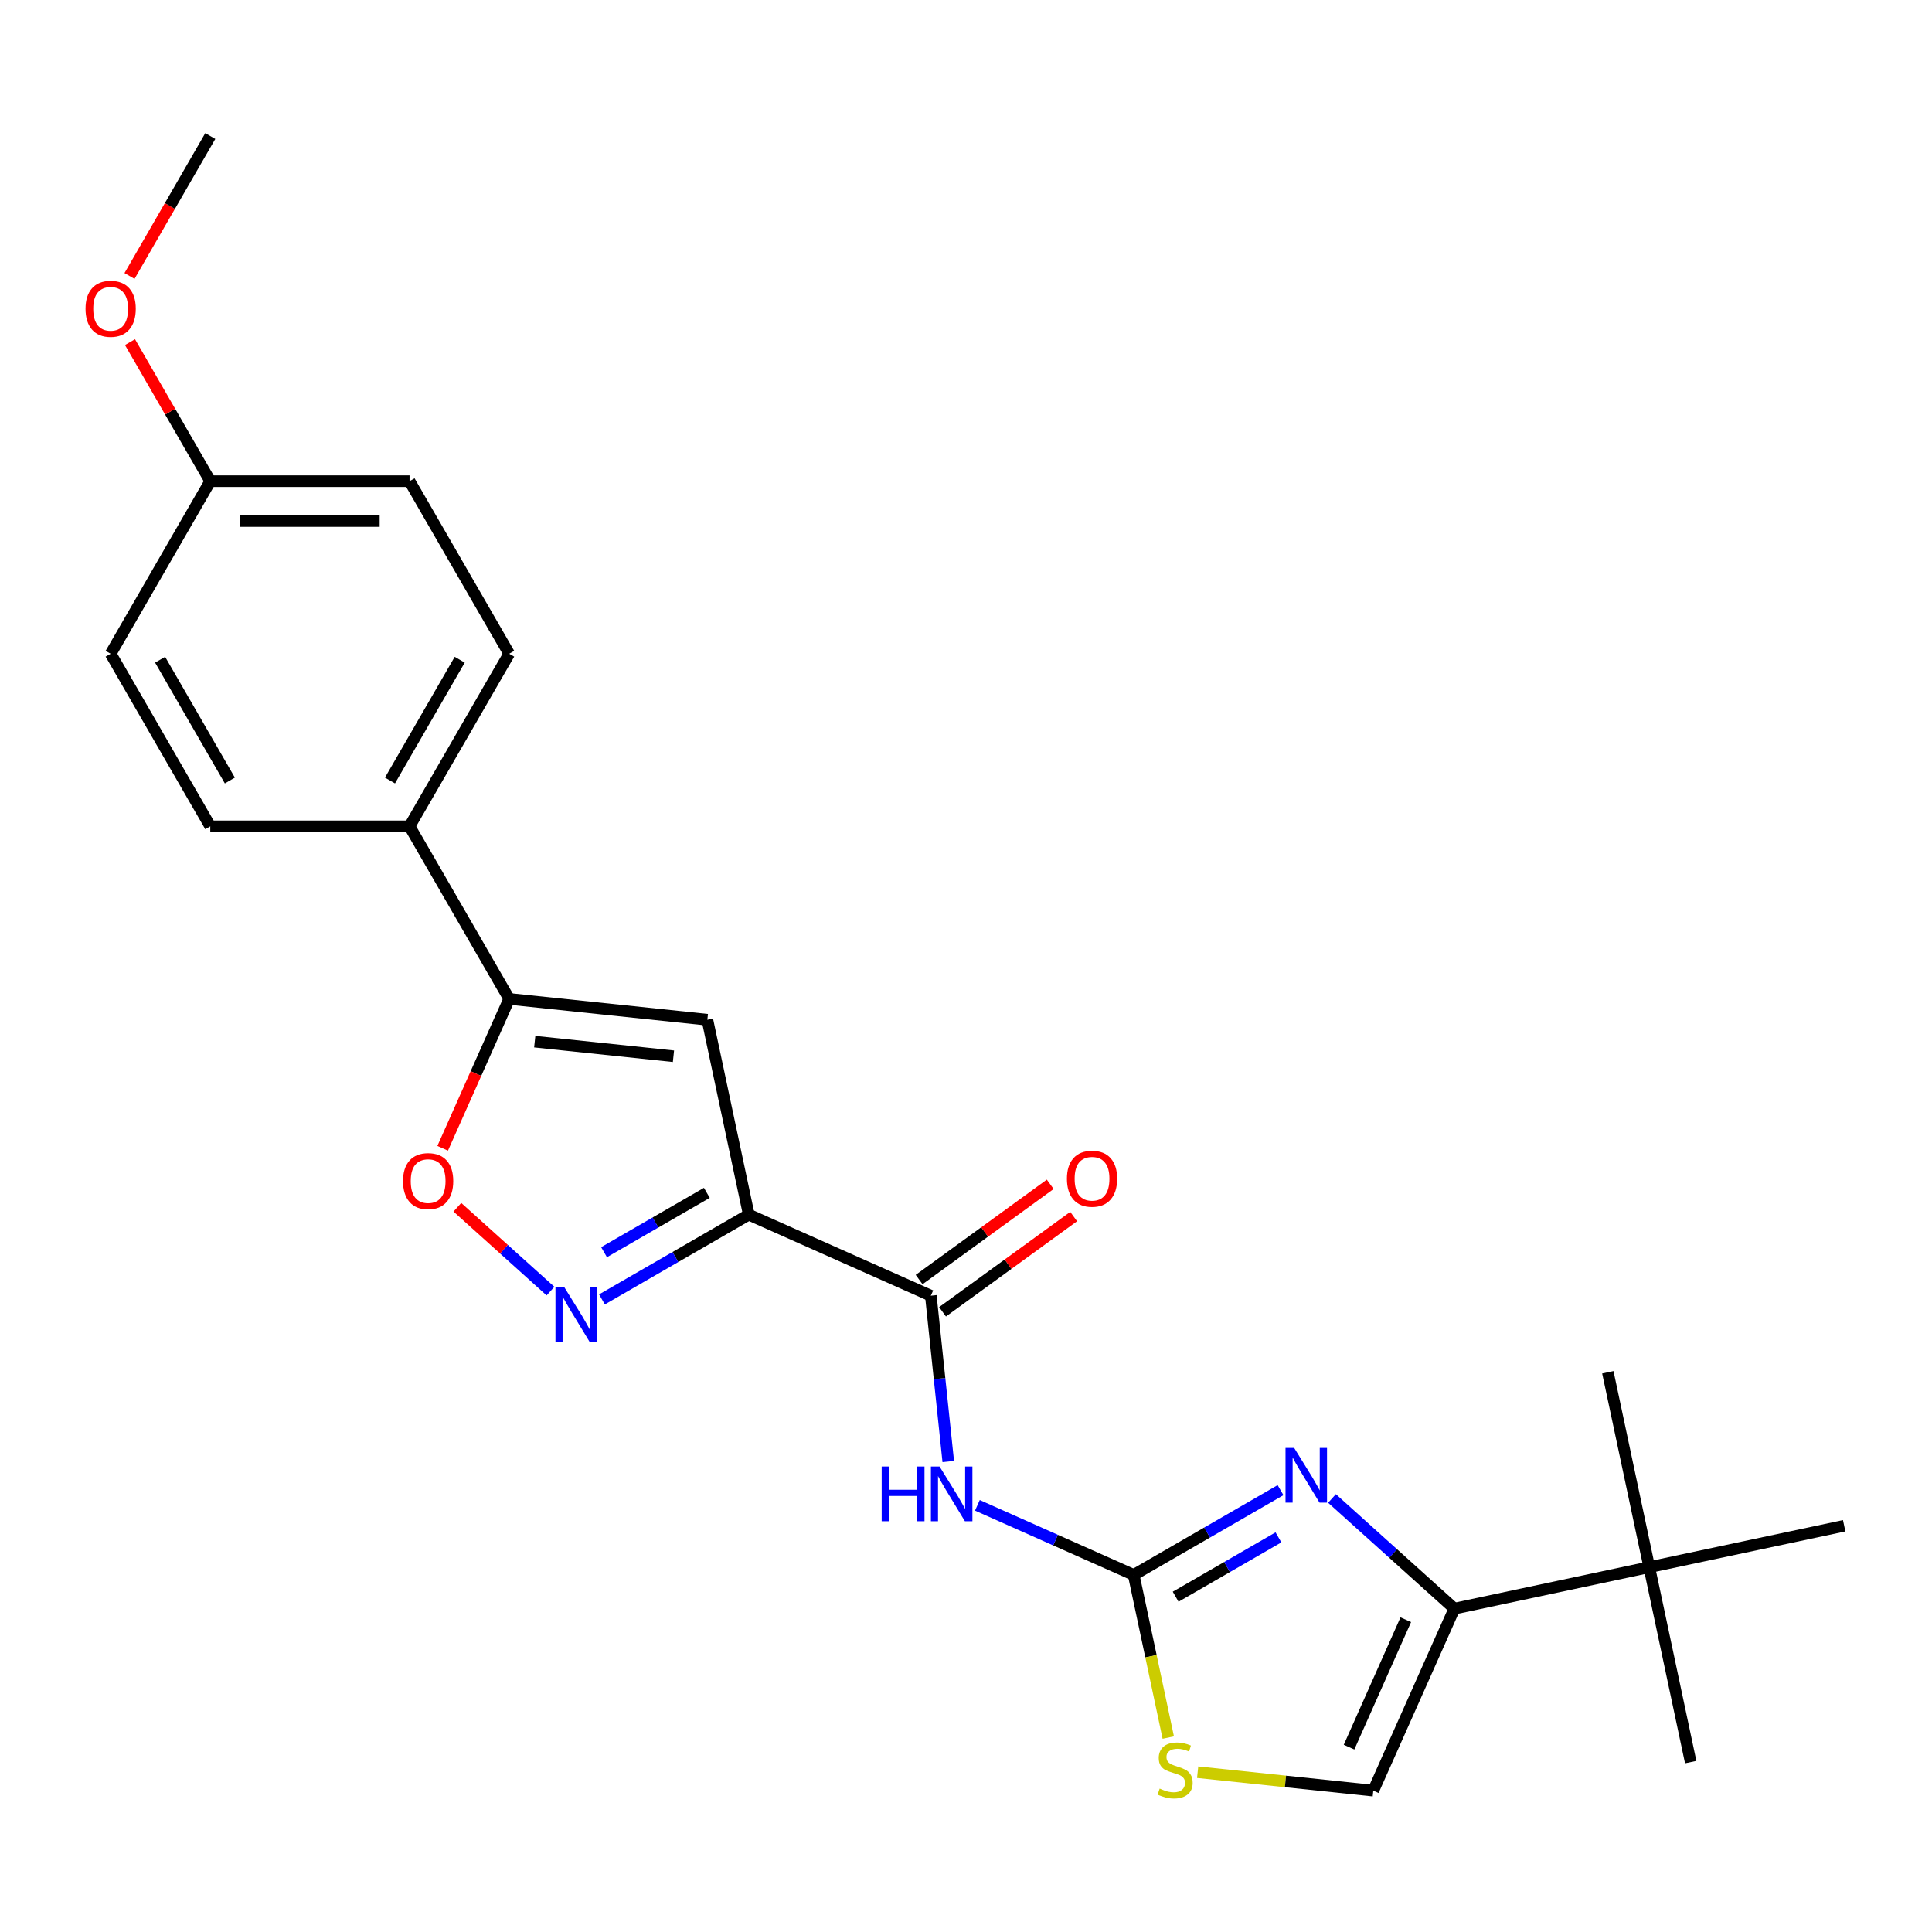 <?xml version='1.0' encoding='iso-8859-1'?>
<svg version='1.1' baseProfile='full'
              xmlns='http://www.w3.org/2000/svg'
                      xmlns:rdkit='http://www.rdkit.org/xml'
                      xmlns:xlink='http://www.w3.org/1999/xlink'
                  xml:space='preserve'
width='1000px' height='1000px' viewBox='0 0 1000 1000'>
<!-- END OF HEADER -->
<rect style='opacity:1.0;fill:#FFFFFF;stroke:none' width='1000' height='1000' x='0' y='0'> </rect>
<path class='bond-2' d='M 387.572,628.695 L 349.57,650.636' style='fill:none;fill-rule:evenodd;stroke:#000000;stroke-width:6px;stroke-linecap:butt;stroke-linejoin:miter;stroke-opacity:1' />
<path class='bond-2' d='M 349.57,650.636 L 311.568,672.576' style='fill:none;fill-rule:evenodd;stroke:#0000FF;stroke-width:6px;stroke-linecap:butt;stroke-linejoin:miter;stroke-opacity:1' />
<path class='bond-2' d='M 365.857,617.413 L 339.256,632.771' style='fill:none;fill-rule:evenodd;stroke:#000000;stroke-width:6px;stroke-linecap:butt;stroke-linejoin:miter;stroke-opacity:1' />
<path class='bond-2' d='M 339.256,632.771 L 312.655,648.13' style='fill:none;fill-rule:evenodd;stroke:#0000FF;stroke-width:6px;stroke-linecap:butt;stroke-linejoin:miter;stroke-opacity:1' />
<path class='bond-3' d='M 387.572,628.695 L 366.128,527.808' style='fill:none;fill-rule:evenodd;stroke:#000000;stroke-width:6px;stroke-linecap:butt;stroke-linejoin:miter;stroke-opacity:1' />
<path class='bond-5' d='M 387.572,628.695 L 481.796,670.646' style='fill:none;fill-rule:evenodd;stroke:#000000;stroke-width:6px;stroke-linecap:butt;stroke-linejoin:miter;stroke-opacity:1' />
<path class='bond-0' d='M 586.801,815.173 L 546.348,797.163' style='fill:none;fill-rule:evenodd;stroke:#000000;stroke-width:6px;stroke-linecap:butt;stroke-linejoin:miter;stroke-opacity:1' />
<path class='bond-0' d='M 546.348,797.163 L 505.896,779.152' style='fill:none;fill-rule:evenodd;stroke:#0000FF;stroke-width:6px;stroke-linecap:butt;stroke-linejoin:miter;stroke-opacity:1' />
<path class='bond-1' d='M 586.801,815.173 L 624.803,793.233' style='fill:none;fill-rule:evenodd;stroke:#000000;stroke-width:6px;stroke-linecap:butt;stroke-linejoin:miter;stroke-opacity:1' />
<path class='bond-1' d='M 624.803,793.233 L 662.805,771.292' style='fill:none;fill-rule:evenodd;stroke:#0000FF;stroke-width:6px;stroke-linecap:butt;stroke-linejoin:miter;stroke-opacity:1' />
<path class='bond-1' d='M 608.515,826.456 L 635.117,811.097' style='fill:none;fill-rule:evenodd;stroke:#000000;stroke-width:6px;stroke-linecap:butt;stroke-linejoin:miter;stroke-opacity:1' />
<path class='bond-1' d='M 635.117,811.097 L 661.718,795.739' style='fill:none;fill-rule:evenodd;stroke:#0000FF;stroke-width:6px;stroke-linecap:butt;stroke-linejoin:miter;stroke-opacity:1' />
<path class='bond-9' d='M 586.801,815.173 L 595.748,857.267' style='fill:none;fill-rule:evenodd;stroke:#000000;stroke-width:6px;stroke-linecap:butt;stroke-linejoin:miter;stroke-opacity:1' />
<path class='bond-9' d='M 595.748,857.267 L 604.696,899.362' style='fill:none;fill-rule:evenodd;stroke:#CCCC00;stroke-width:6px;stroke-linecap:butt;stroke-linejoin:miter;stroke-opacity:1' />
<path class='bond-6' d='M 689.442,775.595 L 721.107,804.106' style='fill:none;fill-rule:evenodd;stroke:#0000FF;stroke-width:6px;stroke-linecap:butt;stroke-linejoin:miter;stroke-opacity:1' />
<path class='bond-6' d='M 721.107,804.106 L 752.772,832.618' style='fill:none;fill-rule:evenodd;stroke:#000000;stroke-width:6px;stroke-linecap:butt;stroke-linejoin:miter;stroke-opacity:1' />
<path class='bond-8' d='M 284.931,668.274 L 260.831,646.574' style='fill:none;fill-rule:evenodd;stroke:#0000FF;stroke-width:6px;stroke-linecap:butt;stroke-linejoin:miter;stroke-opacity:1' />
<path class='bond-8' d='M 260.831,646.574 L 236.732,624.875' style='fill:none;fill-rule:evenodd;stroke:#FF0000;stroke-width:6px;stroke-linecap:butt;stroke-linejoin:miter;stroke-opacity:1' />
<path class='bond-7' d='M 366.128,527.808 L 263.552,517.027' style='fill:none;fill-rule:evenodd;stroke:#000000;stroke-width:6px;stroke-linecap:butt;stroke-linejoin:miter;stroke-opacity:1' />
<path class='bond-7' d='M 348.585,546.706 L 276.782,539.16' style='fill:none;fill-rule:evenodd;stroke:#000000;stroke-width:6px;stroke-linecap:butt;stroke-linejoin:miter;stroke-opacity:1' />
<path class='bond-4' d='M 490.818,756.484 L 486.307,713.565' style='fill:none;fill-rule:evenodd;stroke:#0000FF;stroke-width:6px;stroke-linecap:butt;stroke-linejoin:miter;stroke-opacity:1' />
<path class='bond-4' d='M 486.307,713.565 L 481.796,670.646' style='fill:none;fill-rule:evenodd;stroke:#000000;stroke-width:6px;stroke-linecap:butt;stroke-linejoin:miter;stroke-opacity:1' />
<path class='bond-13' d='M 487.858,678.991 L 521.79,654.338' style='fill:none;fill-rule:evenodd;stroke:#000000;stroke-width:6px;stroke-linecap:butt;stroke-linejoin:miter;stroke-opacity:1' />
<path class='bond-13' d='M 521.79,654.338 L 555.722,629.685' style='fill:none;fill-rule:evenodd;stroke:#FF0000;stroke-width:6px;stroke-linecap:butt;stroke-linejoin:miter;stroke-opacity:1' />
<path class='bond-13' d='M 475.733,662.302 L 509.665,637.649' style='fill:none;fill-rule:evenodd;stroke:#000000;stroke-width:6px;stroke-linecap:butt;stroke-linejoin:miter;stroke-opacity:1' />
<path class='bond-13' d='M 509.665,637.649 L 543.597,612.996' style='fill:none;fill-rule:evenodd;stroke:#FF0000;stroke-width:6px;stroke-linecap:butt;stroke-linejoin:miter;stroke-opacity:1' />
<path class='bond-11' d='M 752.772,832.618 L 853.659,811.173' style='fill:none;fill-rule:evenodd;stroke:#000000;stroke-width:6px;stroke-linecap:butt;stroke-linejoin:miter;stroke-opacity:1' />
<path class='bond-25' d='M 752.772,832.618 L 710.821,926.841' style='fill:none;fill-rule:evenodd;stroke:#000000;stroke-width:6px;stroke-linecap:butt;stroke-linejoin:miter;stroke-opacity:1' />
<path class='bond-25' d='M 727.634,838.361 L 698.269,904.317' style='fill:none;fill-rule:evenodd;stroke:#000000;stroke-width:6px;stroke-linecap:butt;stroke-linejoin:miter;stroke-opacity:1' />
<path class='bond-12' d='M 263.552,517.027 L 211.982,427.705' style='fill:none;fill-rule:evenodd;stroke:#000000;stroke-width:6px;stroke-linecap:butt;stroke-linejoin:miter;stroke-opacity:1' />
<path class='bond-24' d='M 263.552,517.027 L 246.339,555.69' style='fill:none;fill-rule:evenodd;stroke:#000000;stroke-width:6px;stroke-linecap:butt;stroke-linejoin:miter;stroke-opacity:1' />
<path class='bond-24' d='M 246.339,555.69 L 229.125,594.353' style='fill:none;fill-rule:evenodd;stroke:#FF0000;stroke-width:6px;stroke-linecap:butt;stroke-linejoin:miter;stroke-opacity:1' />
<path class='bond-10' d='M 619.903,917.285 L 665.362,922.063' style='fill:none;fill-rule:evenodd;stroke:#CCCC00;stroke-width:6px;stroke-linecap:butt;stroke-linejoin:miter;stroke-opacity:1' />
<path class='bond-10' d='M 665.362,922.063 L 710.821,926.841' style='fill:none;fill-rule:evenodd;stroke:#000000;stroke-width:6px;stroke-linecap:butt;stroke-linejoin:miter;stroke-opacity:1' />
<path class='bond-20' d='M 853.659,811.173 L 875.103,912.06' style='fill:none;fill-rule:evenodd;stroke:#000000;stroke-width:6px;stroke-linecap:butt;stroke-linejoin:miter;stroke-opacity:1' />
<path class='bond-21' d='M 853.659,811.173 L 832.214,710.287' style='fill:none;fill-rule:evenodd;stroke:#000000;stroke-width:6px;stroke-linecap:butt;stroke-linejoin:miter;stroke-opacity:1' />
<path class='bond-22' d='M 853.659,811.173 L 954.545,789.729' style='fill:none;fill-rule:evenodd;stroke:#000000;stroke-width:6px;stroke-linecap:butt;stroke-linejoin:miter;stroke-opacity:1' />
<path class='bond-14' d='M 211.982,427.705 L 263.552,338.382' style='fill:none;fill-rule:evenodd;stroke:#000000;stroke-width:6px;stroke-linecap:butt;stroke-linejoin:miter;stroke-opacity:1' />
<path class='bond-14' d='M 201.853,403.992 L 237.952,341.467' style='fill:none;fill-rule:evenodd;stroke:#000000;stroke-width:6px;stroke-linecap:butt;stroke-linejoin:miter;stroke-opacity:1' />
<path class='bond-15' d='M 211.982,427.705 L 108.841,427.705' style='fill:none;fill-rule:evenodd;stroke:#000000;stroke-width:6px;stroke-linecap:butt;stroke-linejoin:miter;stroke-opacity:1' />
<path class='bond-18' d='M 263.552,338.382 L 211.982,249.06' style='fill:none;fill-rule:evenodd;stroke:#000000;stroke-width:6px;stroke-linecap:butt;stroke-linejoin:miter;stroke-opacity:1' />
<path class='bond-17' d='M 108.841,427.705 L 57.271,338.382' style='fill:none;fill-rule:evenodd;stroke:#000000;stroke-width:6px;stroke-linecap:butt;stroke-linejoin:miter;stroke-opacity:1' />
<path class='bond-17' d='M 118.97,403.992 L 82.871,341.467' style='fill:none;fill-rule:evenodd;stroke:#000000;stroke-width:6px;stroke-linecap:butt;stroke-linejoin:miter;stroke-opacity:1' />
<path class='bond-16' d='M 108.841,249.06 L 57.271,338.382' style='fill:none;fill-rule:evenodd;stroke:#000000;stroke-width:6px;stroke-linecap:butt;stroke-linejoin:miter;stroke-opacity:1' />
<path class='bond-19' d='M 108.841,249.06 L 88.061,213.068' style='fill:none;fill-rule:evenodd;stroke:#000000;stroke-width:6px;stroke-linecap:butt;stroke-linejoin:miter;stroke-opacity:1' />
<path class='bond-19' d='M 88.061,213.068 L 67.281,177.076' style='fill:none;fill-rule:evenodd;stroke:#FF0000;stroke-width:6px;stroke-linecap:butt;stroke-linejoin:miter;stroke-opacity:1' />
<path class='bond-26' d='M 108.841,249.06 L 211.982,249.06' style='fill:none;fill-rule:evenodd;stroke:#000000;stroke-width:6px;stroke-linecap:butt;stroke-linejoin:miter;stroke-opacity:1' />
<path class='bond-26' d='M 124.312,269.688 L 196.511,269.688' style='fill:none;fill-rule:evenodd;stroke:#000000;stroke-width:6px;stroke-linecap:butt;stroke-linejoin:miter;stroke-opacity:1' />
<path class='bond-23' d='M 67.027,142.839 L 87.934,106.627' style='fill:none;fill-rule:evenodd;stroke:#FF0000;stroke-width:6px;stroke-linecap:butt;stroke-linejoin:miter;stroke-opacity:1' />
<path class='bond-23' d='M 87.934,106.627 L 108.841,70.415' style='fill:none;fill-rule:evenodd;stroke:#000000;stroke-width:6px;stroke-linecap:butt;stroke-linejoin:miter;stroke-opacity:1' />
<path  class='atom-2' d='M 669.863 749.443
L 679.143 764.443
Q 680.063 765.923, 681.543 768.603
Q 683.023 771.283, 683.103 771.443
L 683.103 749.443
L 686.863 749.443
L 686.863 777.763
L 682.983 777.763
L 673.023 761.363
Q 671.863 759.443, 670.623 757.243
Q 669.423 755.043, 669.063 754.363
L 669.063 777.763
L 665.383 777.763
L 665.383 749.443
L 669.863 749.443
' fill='#0000FF'/>
<path  class='atom-3' d='M 291.99 666.106
L 301.27 681.106
Q 302.19 682.586, 303.67 685.266
Q 305.15 687.946, 305.23 688.106
L 305.23 666.106
L 308.99 666.106
L 308.99 694.426
L 305.11 694.426
L 295.15 678.026
Q 293.99 676.106, 292.75 673.906
Q 291.55 671.706, 291.19 671.026
L 291.19 694.426
L 287.51 694.426
L 287.51 666.106
L 291.99 666.106
' fill='#0000FF'/>
<path  class='atom-5' d='M 456.357 759.062
L 460.197 759.062
L 460.197 771.102
L 474.677 771.102
L 474.677 759.062
L 478.517 759.062
L 478.517 787.382
L 474.677 787.382
L 474.677 774.302
L 460.197 774.302
L 460.197 787.382
L 456.357 787.382
L 456.357 759.062
' fill='#0000FF'/>
<path  class='atom-5' d='M 486.317 759.062
L 495.597 774.062
Q 496.517 775.542, 497.997 778.222
Q 499.477 780.902, 499.557 781.062
L 499.557 759.062
L 503.317 759.062
L 503.317 787.382
L 499.437 787.382
L 489.477 770.982
Q 488.317 769.062, 487.077 766.862
Q 485.877 764.662, 485.517 763.982
L 485.517 787.382
L 481.837 787.382
L 481.837 759.062
L 486.317 759.062
' fill='#0000FF'/>
<path  class='atom-9' d='M 208.601 611.331
Q 208.601 604.531, 211.961 600.731
Q 215.321 596.931, 221.601 596.931
Q 227.881 596.931, 231.241 600.731
Q 234.601 604.531, 234.601 611.331
Q 234.601 618.211, 231.201 622.131
Q 227.801 626.011, 221.601 626.011
Q 215.361 626.011, 211.961 622.131
Q 208.601 618.251, 208.601 611.331
M 221.601 622.811
Q 225.921 622.811, 228.241 619.931
Q 230.601 617.011, 230.601 611.331
Q 230.601 605.771, 228.241 602.971
Q 225.921 600.131, 221.601 600.131
Q 217.281 600.131, 214.921 602.931
Q 212.601 605.731, 212.601 611.331
Q 212.601 617.051, 214.921 619.931
Q 217.281 622.811, 221.601 622.811
' fill='#FF0000'/>
<path  class='atom-10' d='M 600.245 925.78
Q 600.565 925.9, 601.885 926.46
Q 603.205 927.02, 604.645 927.38
Q 606.125 927.7, 607.565 927.7
Q 610.245 927.7, 611.805 926.42
Q 613.365 925.1, 613.365 922.82
Q 613.365 921.26, 612.565 920.3
Q 611.805 919.34, 610.605 918.82
Q 609.405 918.3, 607.405 917.7
Q 604.885 916.94, 603.365 916.22
Q 601.885 915.5, 600.805 913.98
Q 599.765 912.46, 599.765 909.9
Q 599.765 906.34, 602.165 904.14
Q 604.605 901.94, 609.405 901.94
Q 612.685 901.94, 616.405 903.5
L 615.485 906.58
Q 612.085 905.18, 609.525 905.18
Q 606.765 905.18, 605.245 906.34
Q 603.725 907.46, 603.765 909.42
Q 603.765 910.94, 604.525 911.86
Q 605.325 912.78, 606.445 913.3
Q 607.605 913.82, 609.525 914.42
Q 612.085 915.22, 613.605 916.02
Q 615.125 916.82, 616.205 918.46
Q 617.325 920.06, 617.325 922.82
Q 617.325 926.74, 614.685 928.86
Q 612.085 930.94, 607.725 930.94
Q 605.205 930.94, 603.285 930.38
Q 601.405 929.86, 599.165 928.94
L 600.245 925.78
' fill='#CCCC00'/>
<path  class='atom-14' d='M 552.238 610.102
Q 552.238 603.302, 555.598 599.502
Q 558.958 595.702, 565.238 595.702
Q 571.518 595.702, 574.878 599.502
Q 578.238 603.302, 578.238 610.102
Q 578.238 616.982, 574.838 620.902
Q 571.438 624.782, 565.238 624.782
Q 558.998 624.782, 555.598 620.902
Q 552.238 617.022, 552.238 610.102
M 565.238 621.582
Q 569.558 621.582, 571.878 618.702
Q 574.238 615.782, 574.238 610.102
Q 574.238 604.542, 571.878 601.742
Q 569.558 598.902, 565.238 598.902
Q 560.918 598.902, 558.558 601.702
Q 556.238 604.502, 556.238 610.102
Q 556.238 615.822, 558.558 618.702
Q 560.918 621.582, 565.238 621.582
' fill='#FF0000'/>
<path  class='atom-20' d='M 44.271 159.817
Q 44.271 153.017, 47.631 149.217
Q 50.991 145.417, 57.271 145.417
Q 63.551 145.417, 66.911 149.217
Q 70.271 153.017, 70.271 159.817
Q 70.271 166.697, 66.871 170.617
Q 63.471 174.497, 57.271 174.497
Q 51.031 174.497, 47.631 170.617
Q 44.271 166.737, 44.271 159.817
M 57.271 171.297
Q 61.591 171.297, 63.911 168.417
Q 66.271 165.497, 66.271 159.817
Q 66.271 154.257, 63.911 151.457
Q 61.591 148.617, 57.271 148.617
Q 52.951 148.617, 50.591 151.417
Q 48.271 154.217, 48.271 159.817
Q 48.271 165.537, 50.591 168.417
Q 52.951 171.297, 57.271 171.297
' fill='#FF0000'/>
</svg>
